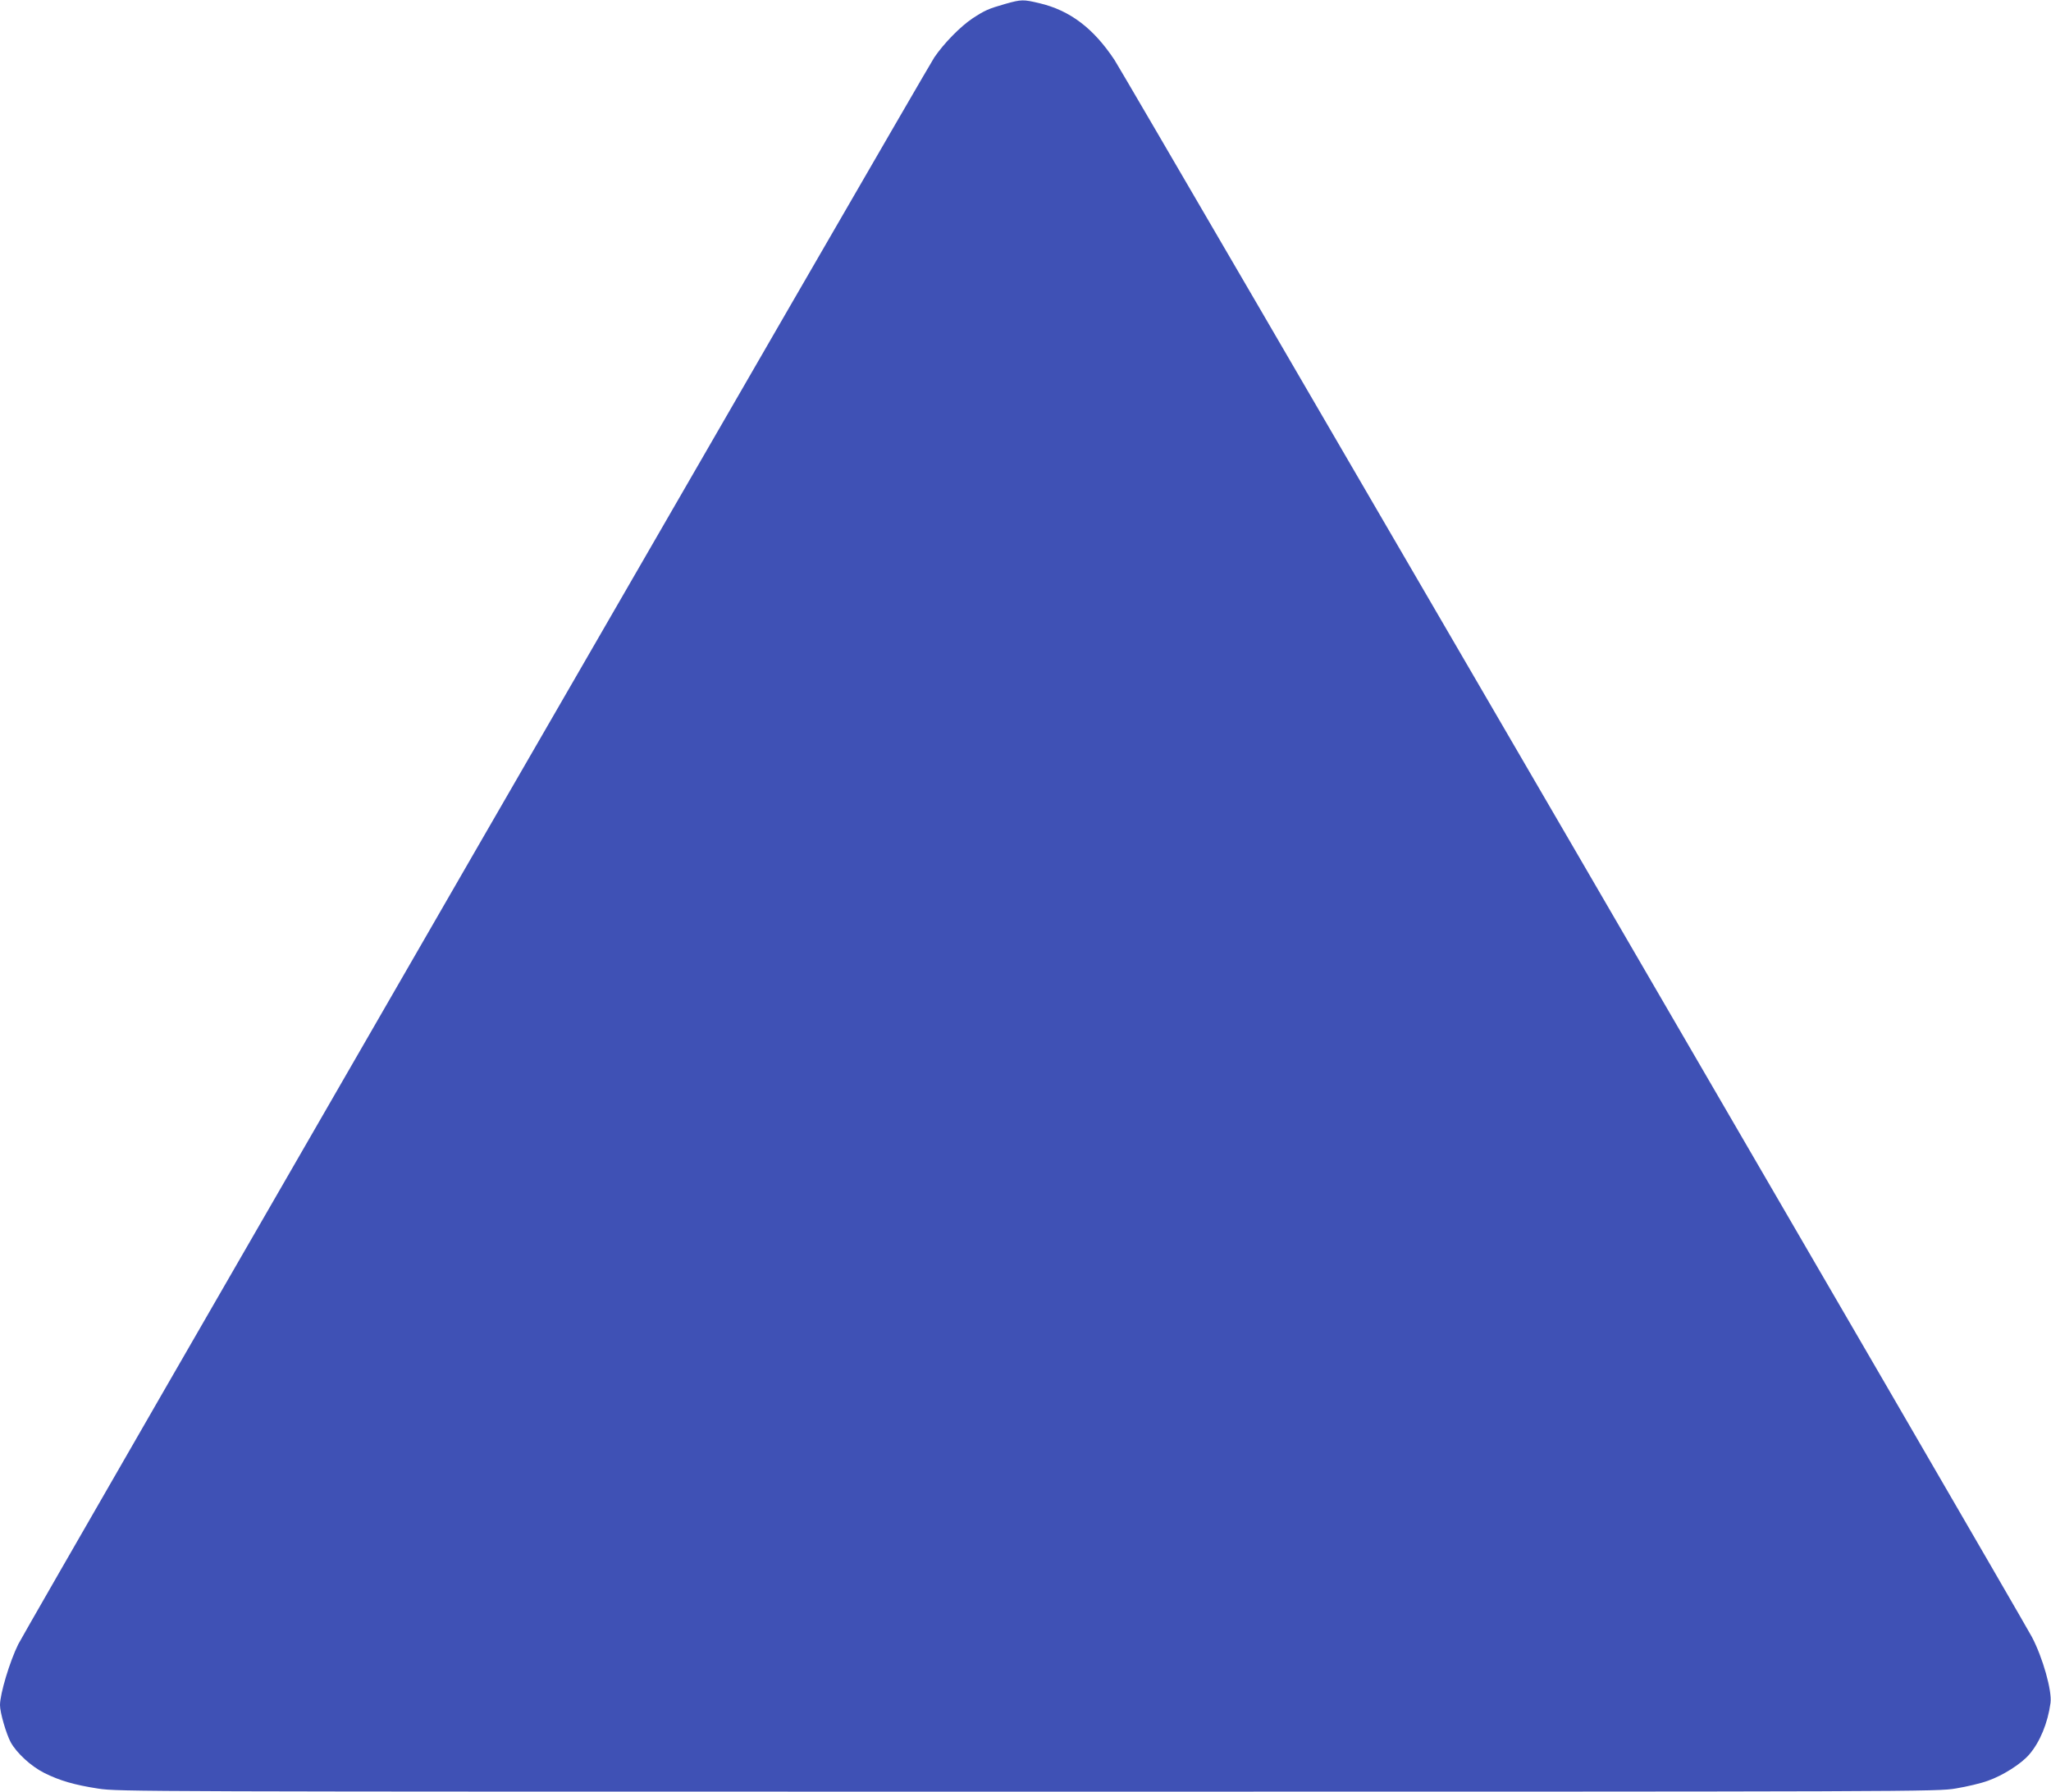 <?xml version="1.0" standalone="no"?>
<!DOCTYPE svg PUBLIC "-//W3C//DTD SVG 20010904//EN"
 "http://www.w3.org/TR/2001/REC-SVG-20010904/DTD/svg10.dtd">
<svg version="1.0" xmlns="http://www.w3.org/2000/svg"
 width="1280pt" height="1118pt" viewBox="0 0 1280 1118"
 preserveAspectRatio="xMidYMid meet">
<g transform="translate(0,1118) scale(0.1,-0.1)"
fill="#3f51b5" stroke="none">
<path d="M6275 11156 c-108 -31 -128 -40 -206 -91 -76 -51 -178 -155 -238
-243 -54 -80 -5662 -9793 -5717 -9902 -53 -107 -114 -309 -114 -380 0 -47 39
-180 67 -232 37 -67 127 -150 209 -191 96 -48 188 -75 338 -98 126 -19 228
-19 5800 -19 5600 0 5673 0 5792 20 67 11 157 32 200 48 94 33 209 106 259
165 66 77 115 195 132 321 10 75 -48 282 -116 411 -70 133 -5663 9746 -5725
9840 -131 198 -278 310 -469 355 -101 24 -112 24 -212 -4z"/>
</g>
</svg>
